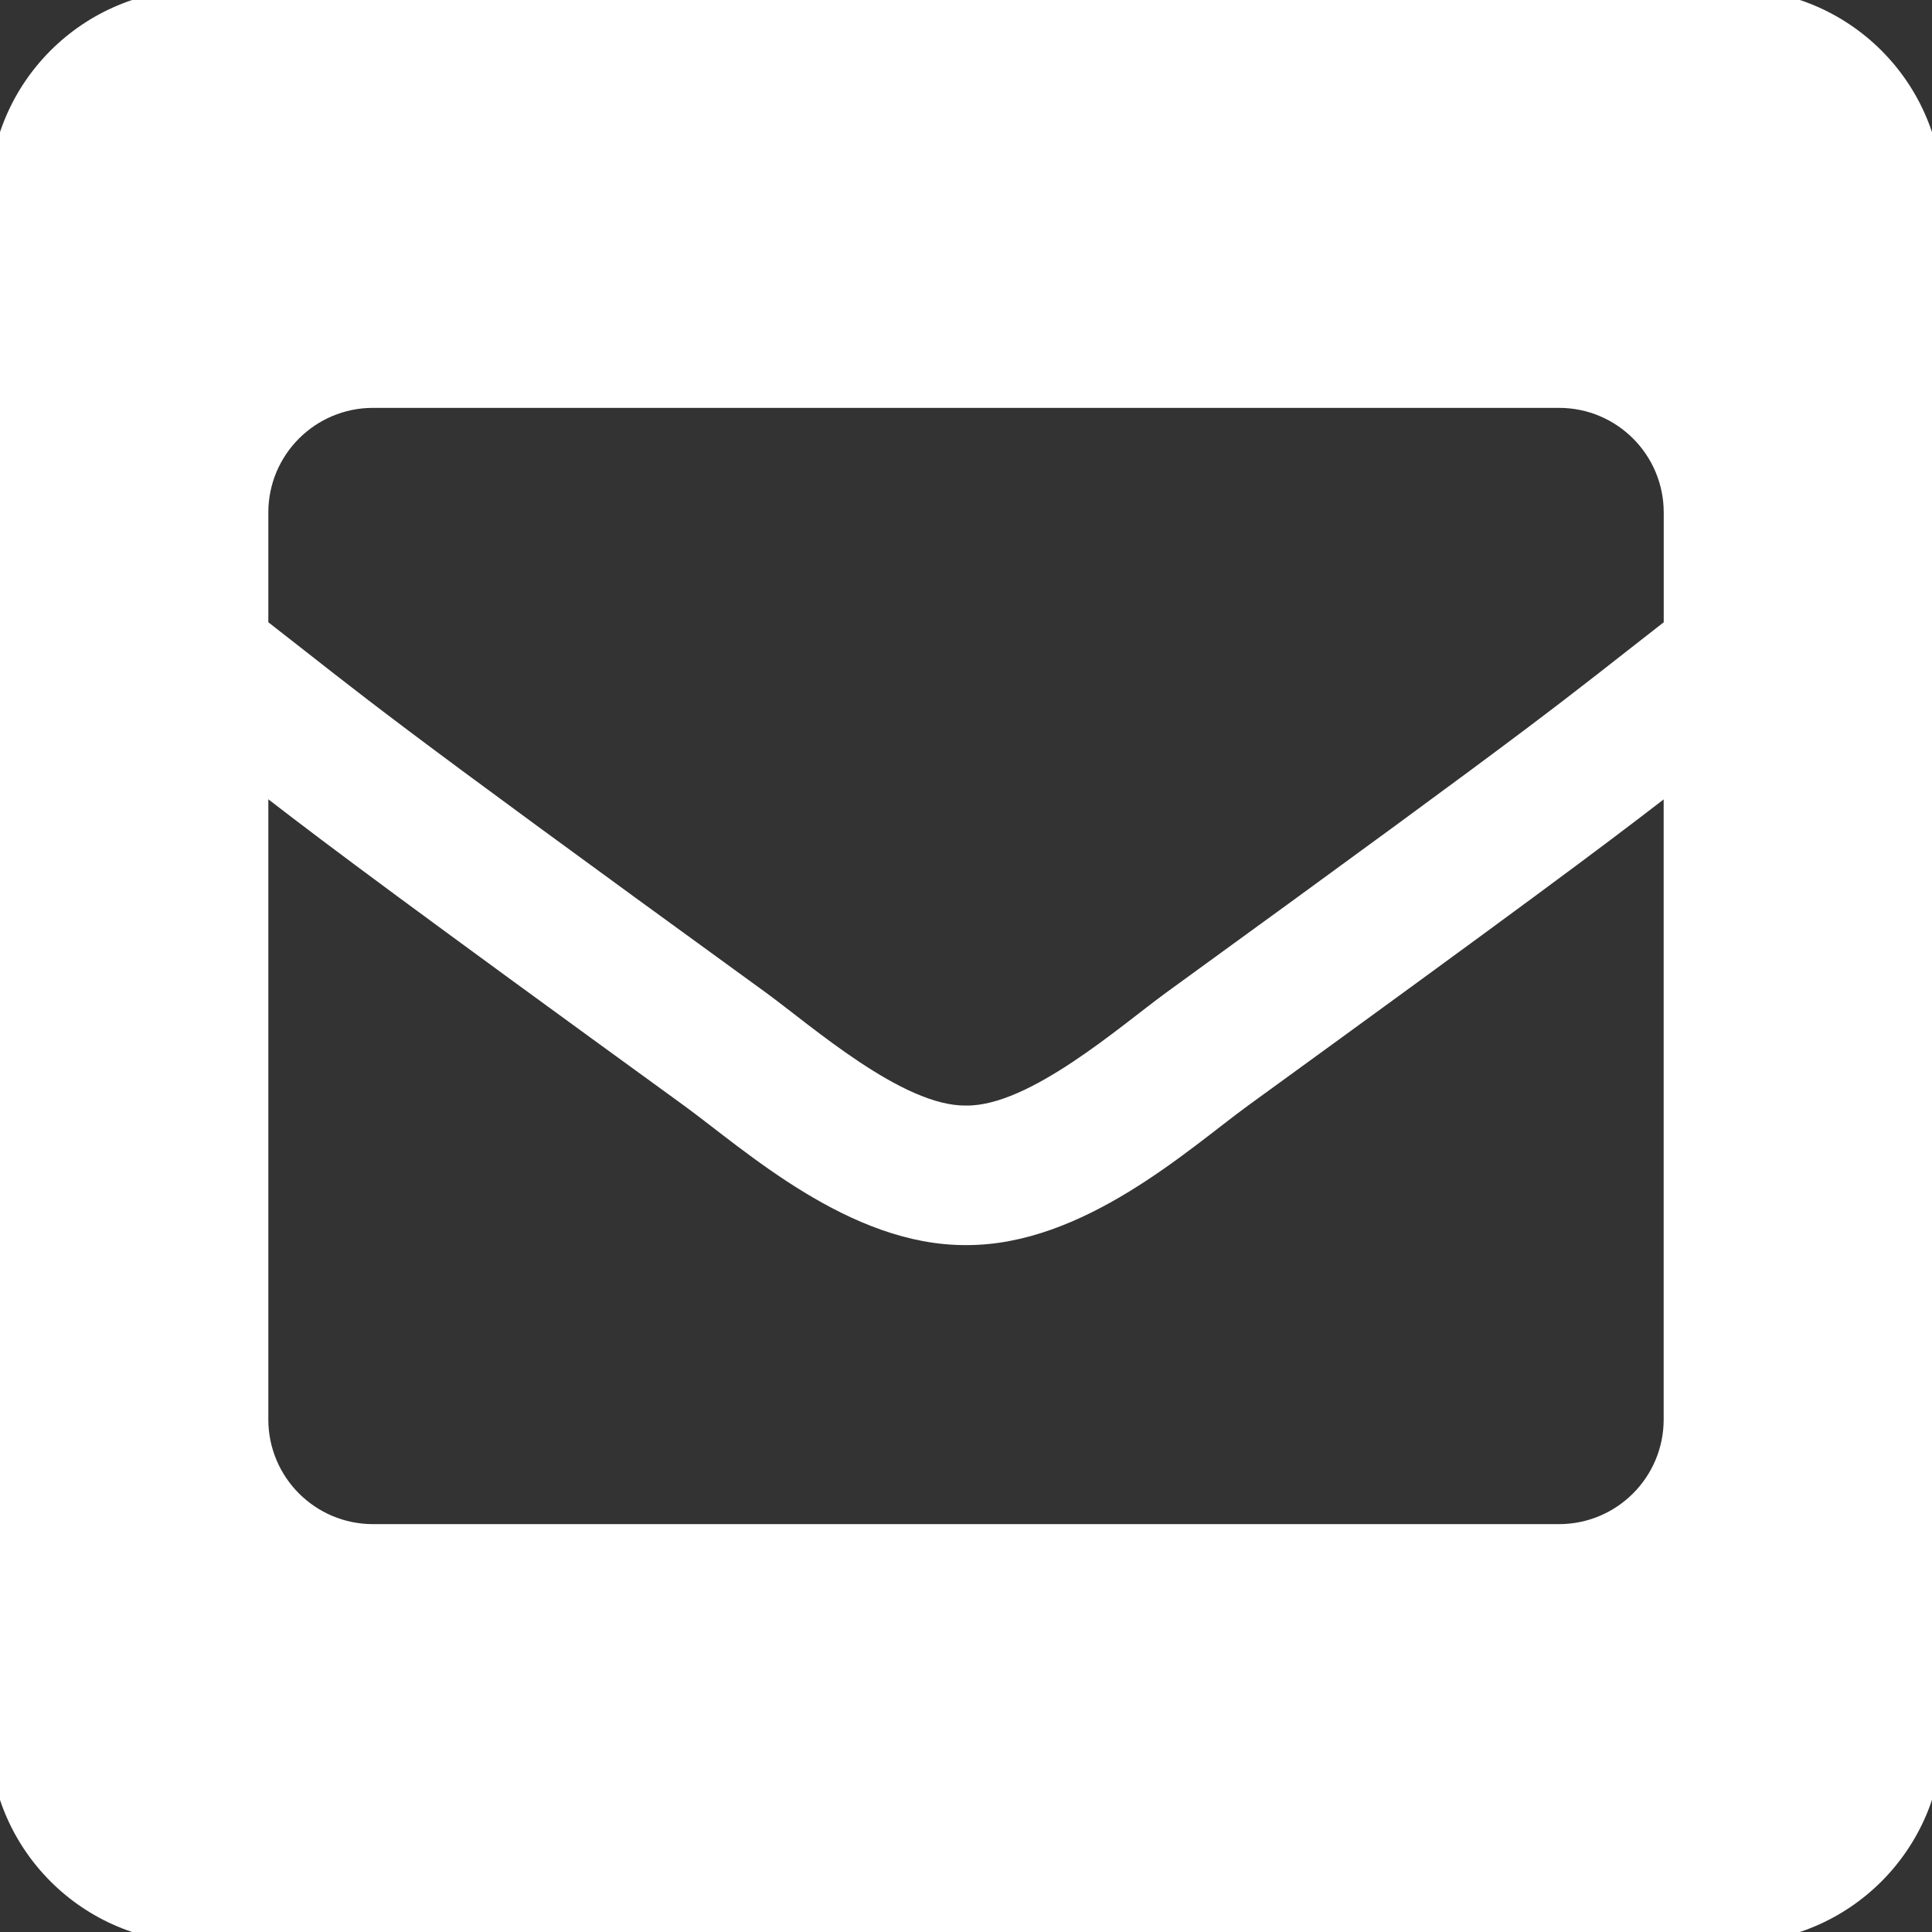 <?xml version="1.0" encoding="UTF-8" standalone="no"?>
<svg
   xmlns:dc="http://purl.org/dc/elements/1.1/"
   xmlns:cc="http://creativecommons.org/ns#"
   xmlns:rdf="http://www.w3.org/1999/02/22-rdf-syntax-ns#"
   xmlns:svg="http://www.w3.org/2000/svg"
   xmlns="http://www.w3.org/2000/svg"
   xmlns:sodipodi="http://sodipodi.sourceforge.net/DTD/sodipodi-0.dtd"
   xmlns:inkscape="http://www.inkscape.org/namespaces/inkscape"
   aria-hidden="true"
   focusable="false"
   data-prefix="fas"
   data-icon="envelope-square"
   class="svg-inline--fa fa-envelope-square fa-w-14"
   role="img"
   viewBox="0 0 35 35"
   version="1.1"
   id="svg4"
   sodipodi:docname="envelope-square-solid.svg"
   inkscape:version="0.92.4 (5da689c313, 2019-01-14)"
   width="35"
   height="35">
  <rect x="0" y="0" width="35" height="35" fill="#333333" stroke="none"/>
  <defs
     id="defs8" />
  <sodipodi:namedview
     pagecolor="#ffffff"
     bordercolor="#666666"
     borderopacity="1"
     objecttolerance="10"
     gridtolerance="10"
     guidetolerance="10"
     inkscape:pageopacity="0"
     inkscape:pageshadow="2"
     inkscape:window-width="1920"
     inkscape:window-height="1000"
     id="namedview6"
     showgrid="false"
     inkscape:zoom="7.375"
     inkscape:cx="5.830509"
     inkscape:cy="15.728813"
     inkscape:window-x="0"
     inkscape:window-y="0"
     inkscape:window-maximized="1"
     inkscape:current-layer="svg4" />
  <path
     d="M 31.403,-0.195 H 3.597 c -2.094,0 -3.792,1.698 -3.792,3.792 V 31.403 c 0,2.094 1.698,3.792 3.792,3.792 H 31.403 c 2.094,0 3.792,-1.698 3.792,-3.792 V 3.597 c 0,-2.094 -1.698,-3.792 -3.792,-3.792 z M 13.875,17.982 C 6.712,12.783 6.785,12.77 4.861,11.273 V 9.285 c 0,-1.047 0.849,-1.896 1.896,-1.896 h 21.487 c 1.047,0 1.896,0.849 1.896,1.896 v 1.988 c -1.925,1.498 -1.851,1.511 -9.015,6.71 -0.829,0.605 -2.48,2.063 -3.625,2.045 -1.146,0.017 -2.794,-1.44 -3.625,-2.046 z m 16.264,-3.502 v 11.235 c 0,1.047 -0.849,1.896 -1.896,1.896 H 6.757 c -1.047,0 -1.896,-0.849 -1.896,-1.896 V 14.48 c 1.103,0.853 2.633,1.994 7.528,5.547 1.119,0.817 3,2.539 5.111,2.529 2.124,0.011 4.032,-1.741 5.113,-2.53 4.894,-3.552 6.424,-4.693 7.527,-5.545 z"
     id="path2"
     style="fill:#ffffff;stroke-width:0.079"
     inkscape:connector-curvature="0" />
</svg>
